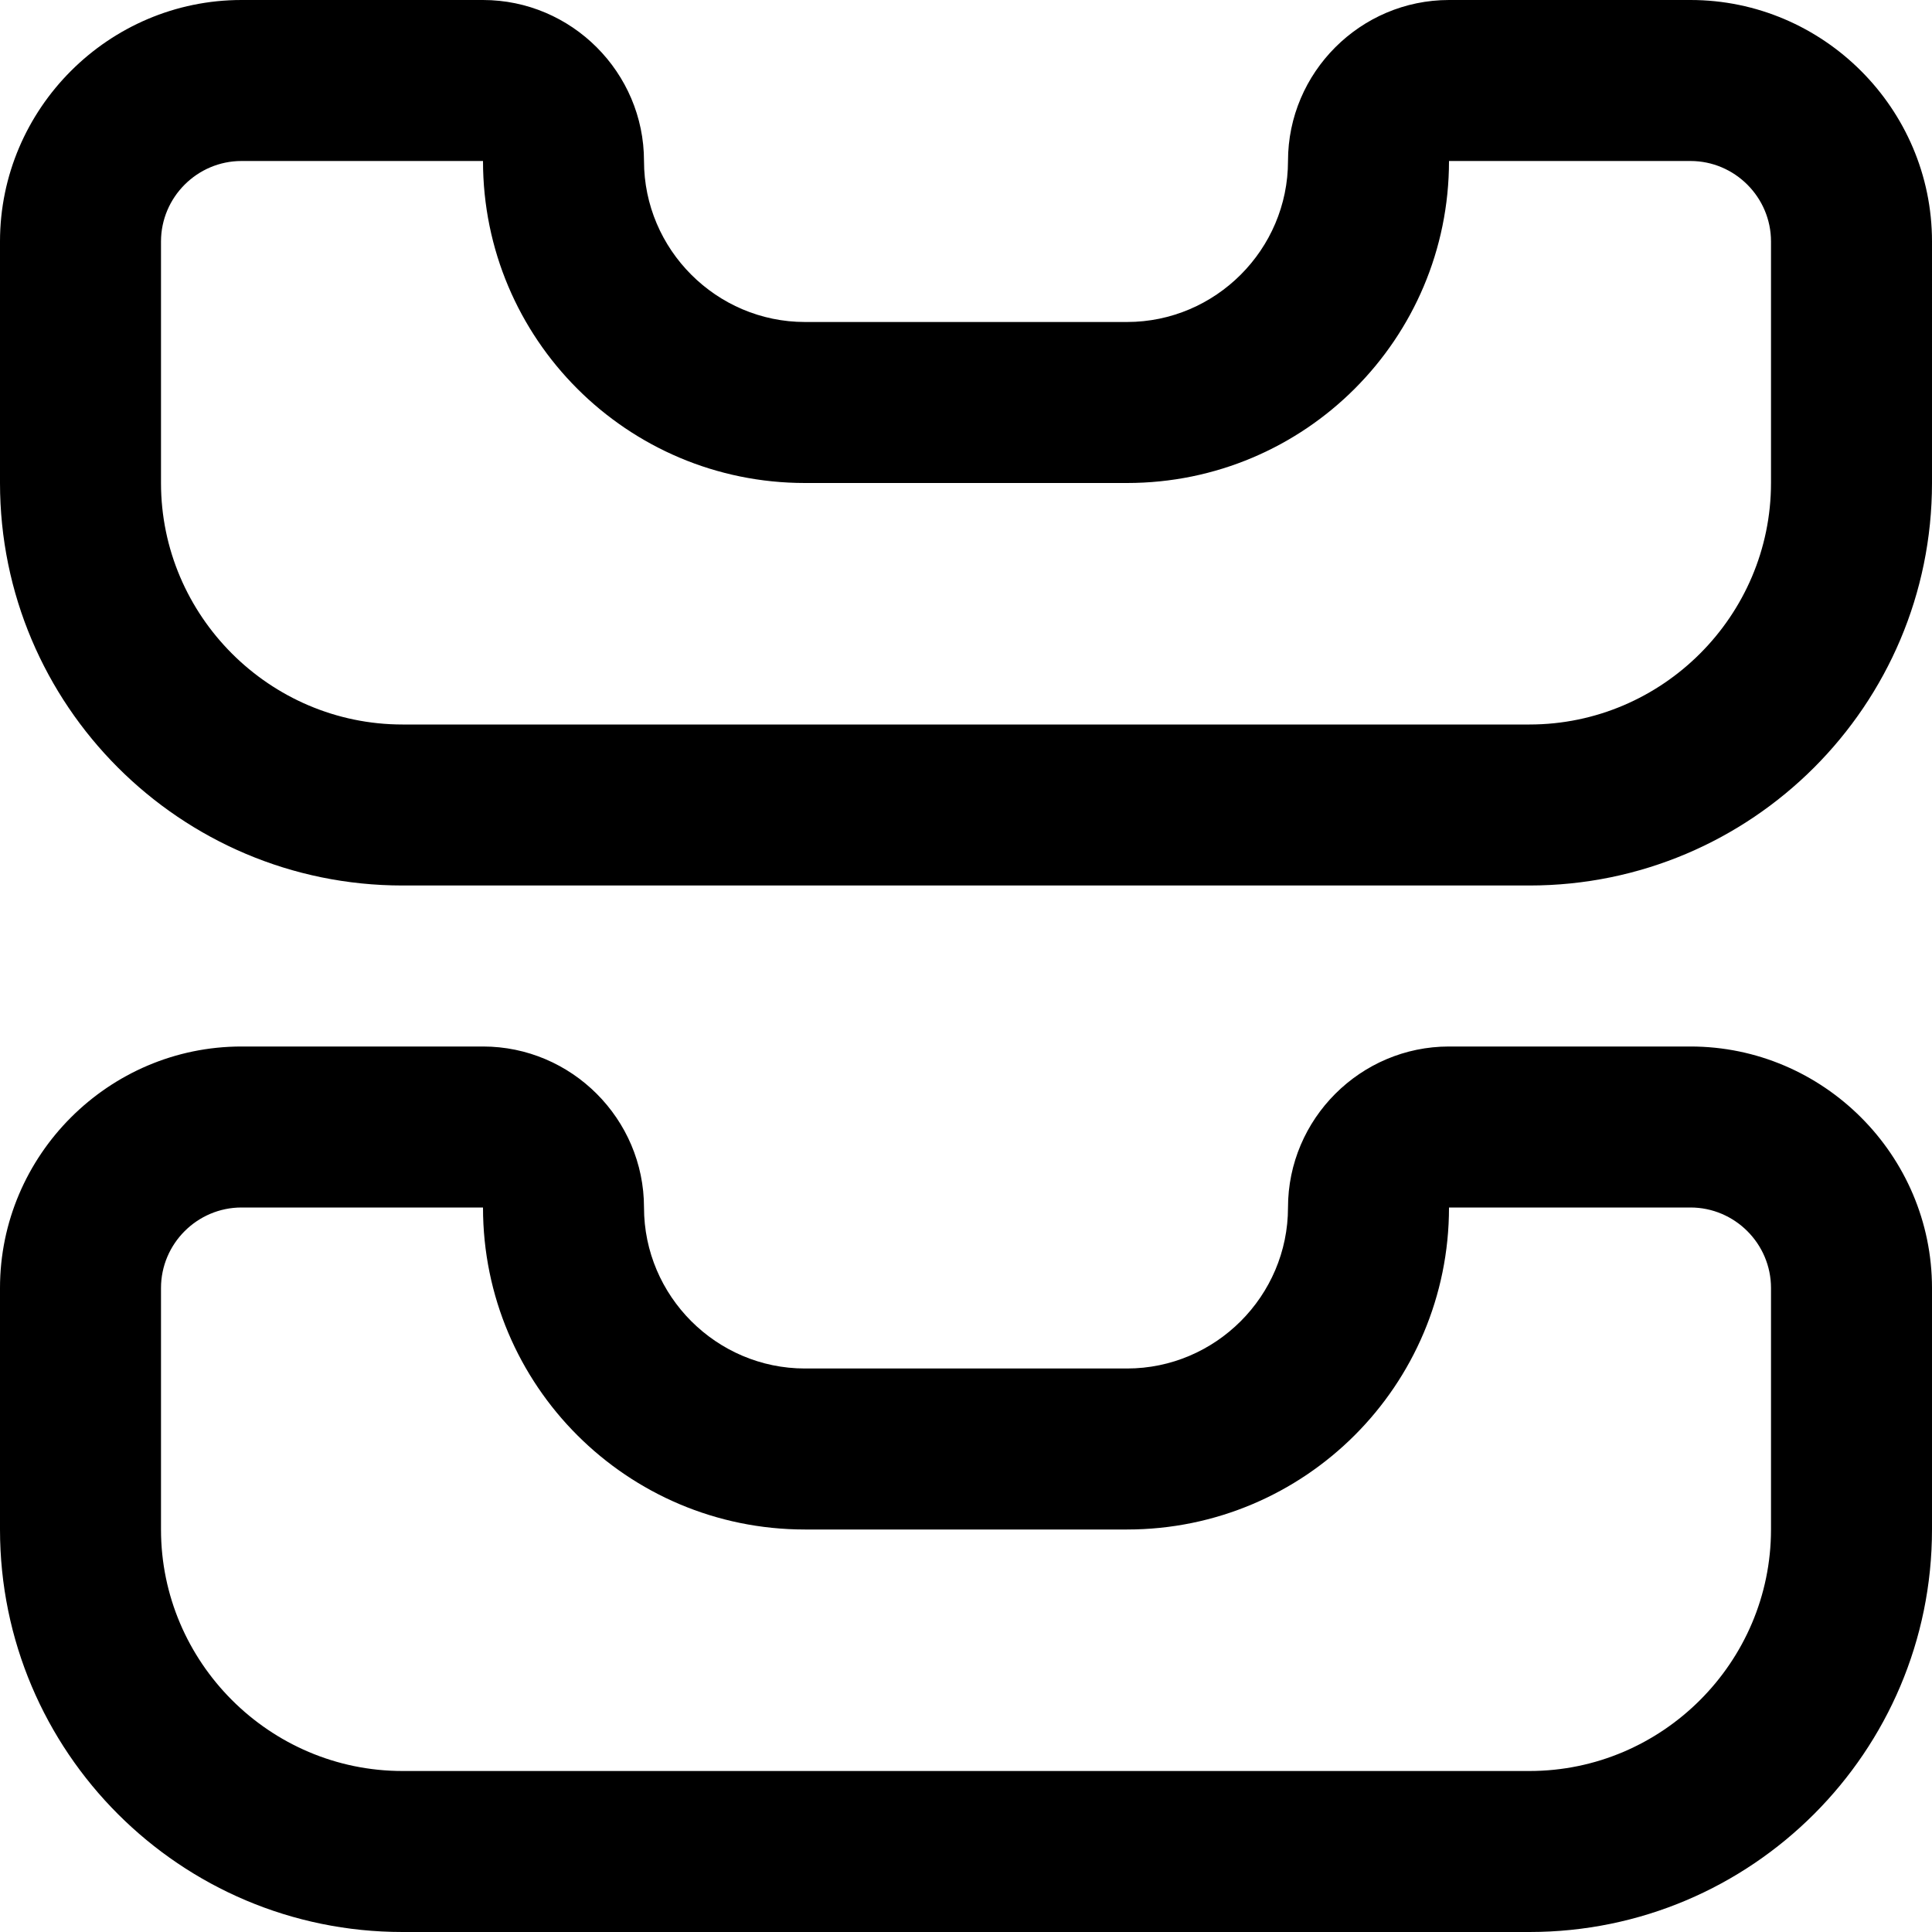 <?xml version="1.0" encoding="UTF-8"?>
<svg xmlns="http://www.w3.org/2000/svg" id="Layer_1" data-name="Layer 1" viewBox="0 0 24 24" width="512" height="512"><path d="M21,13h-3c-1.1,0-2,.9-2,2s-.9,2-2,2h-4c-1.1,0-2-.9-2-2s-.9-2-2-2H3c-1.65,0-3,1.35-3,3v3c0,2.76,2.24,5,5,5h14c2.76,0,5-2.24,5-5v-3c0-1.65-1.35-3-3-3Zm1,6c0,1.65-1.35,3-3,3H5c-1.65,0-3-1.35-3-3v-3c0-.55,.45-1,1-1h3s0,0,0,0c0,2.21,1.79,4,4,4h4c2.21,0,4-1.79,4-4h3c.55,0,1,.45,1,1v3ZM21,0h-3c-1.1,0-2,.9-2,2s-.9,2-2,2h-4c-1.1,0-2-.9-2-2S7.1,0,6,0H3C1.35,0,0,1.35,0,3v3c0,2.76,2.24,5,5,5h14c2.76,0,5-2.24,5-5V3c0-1.65-1.35-3-3-3Zm1,6c0,1.65-1.35,3-3,3H5c-1.65,0-3-1.35-3-3V3c0-.55,.45-1,1-1h3s0,0,0,0c0,2.21,1.79,4,4,4h4c2.21,0,4-1.79,4-4h3c.55,0,1,.45,1,1v3Z"/></svg>
